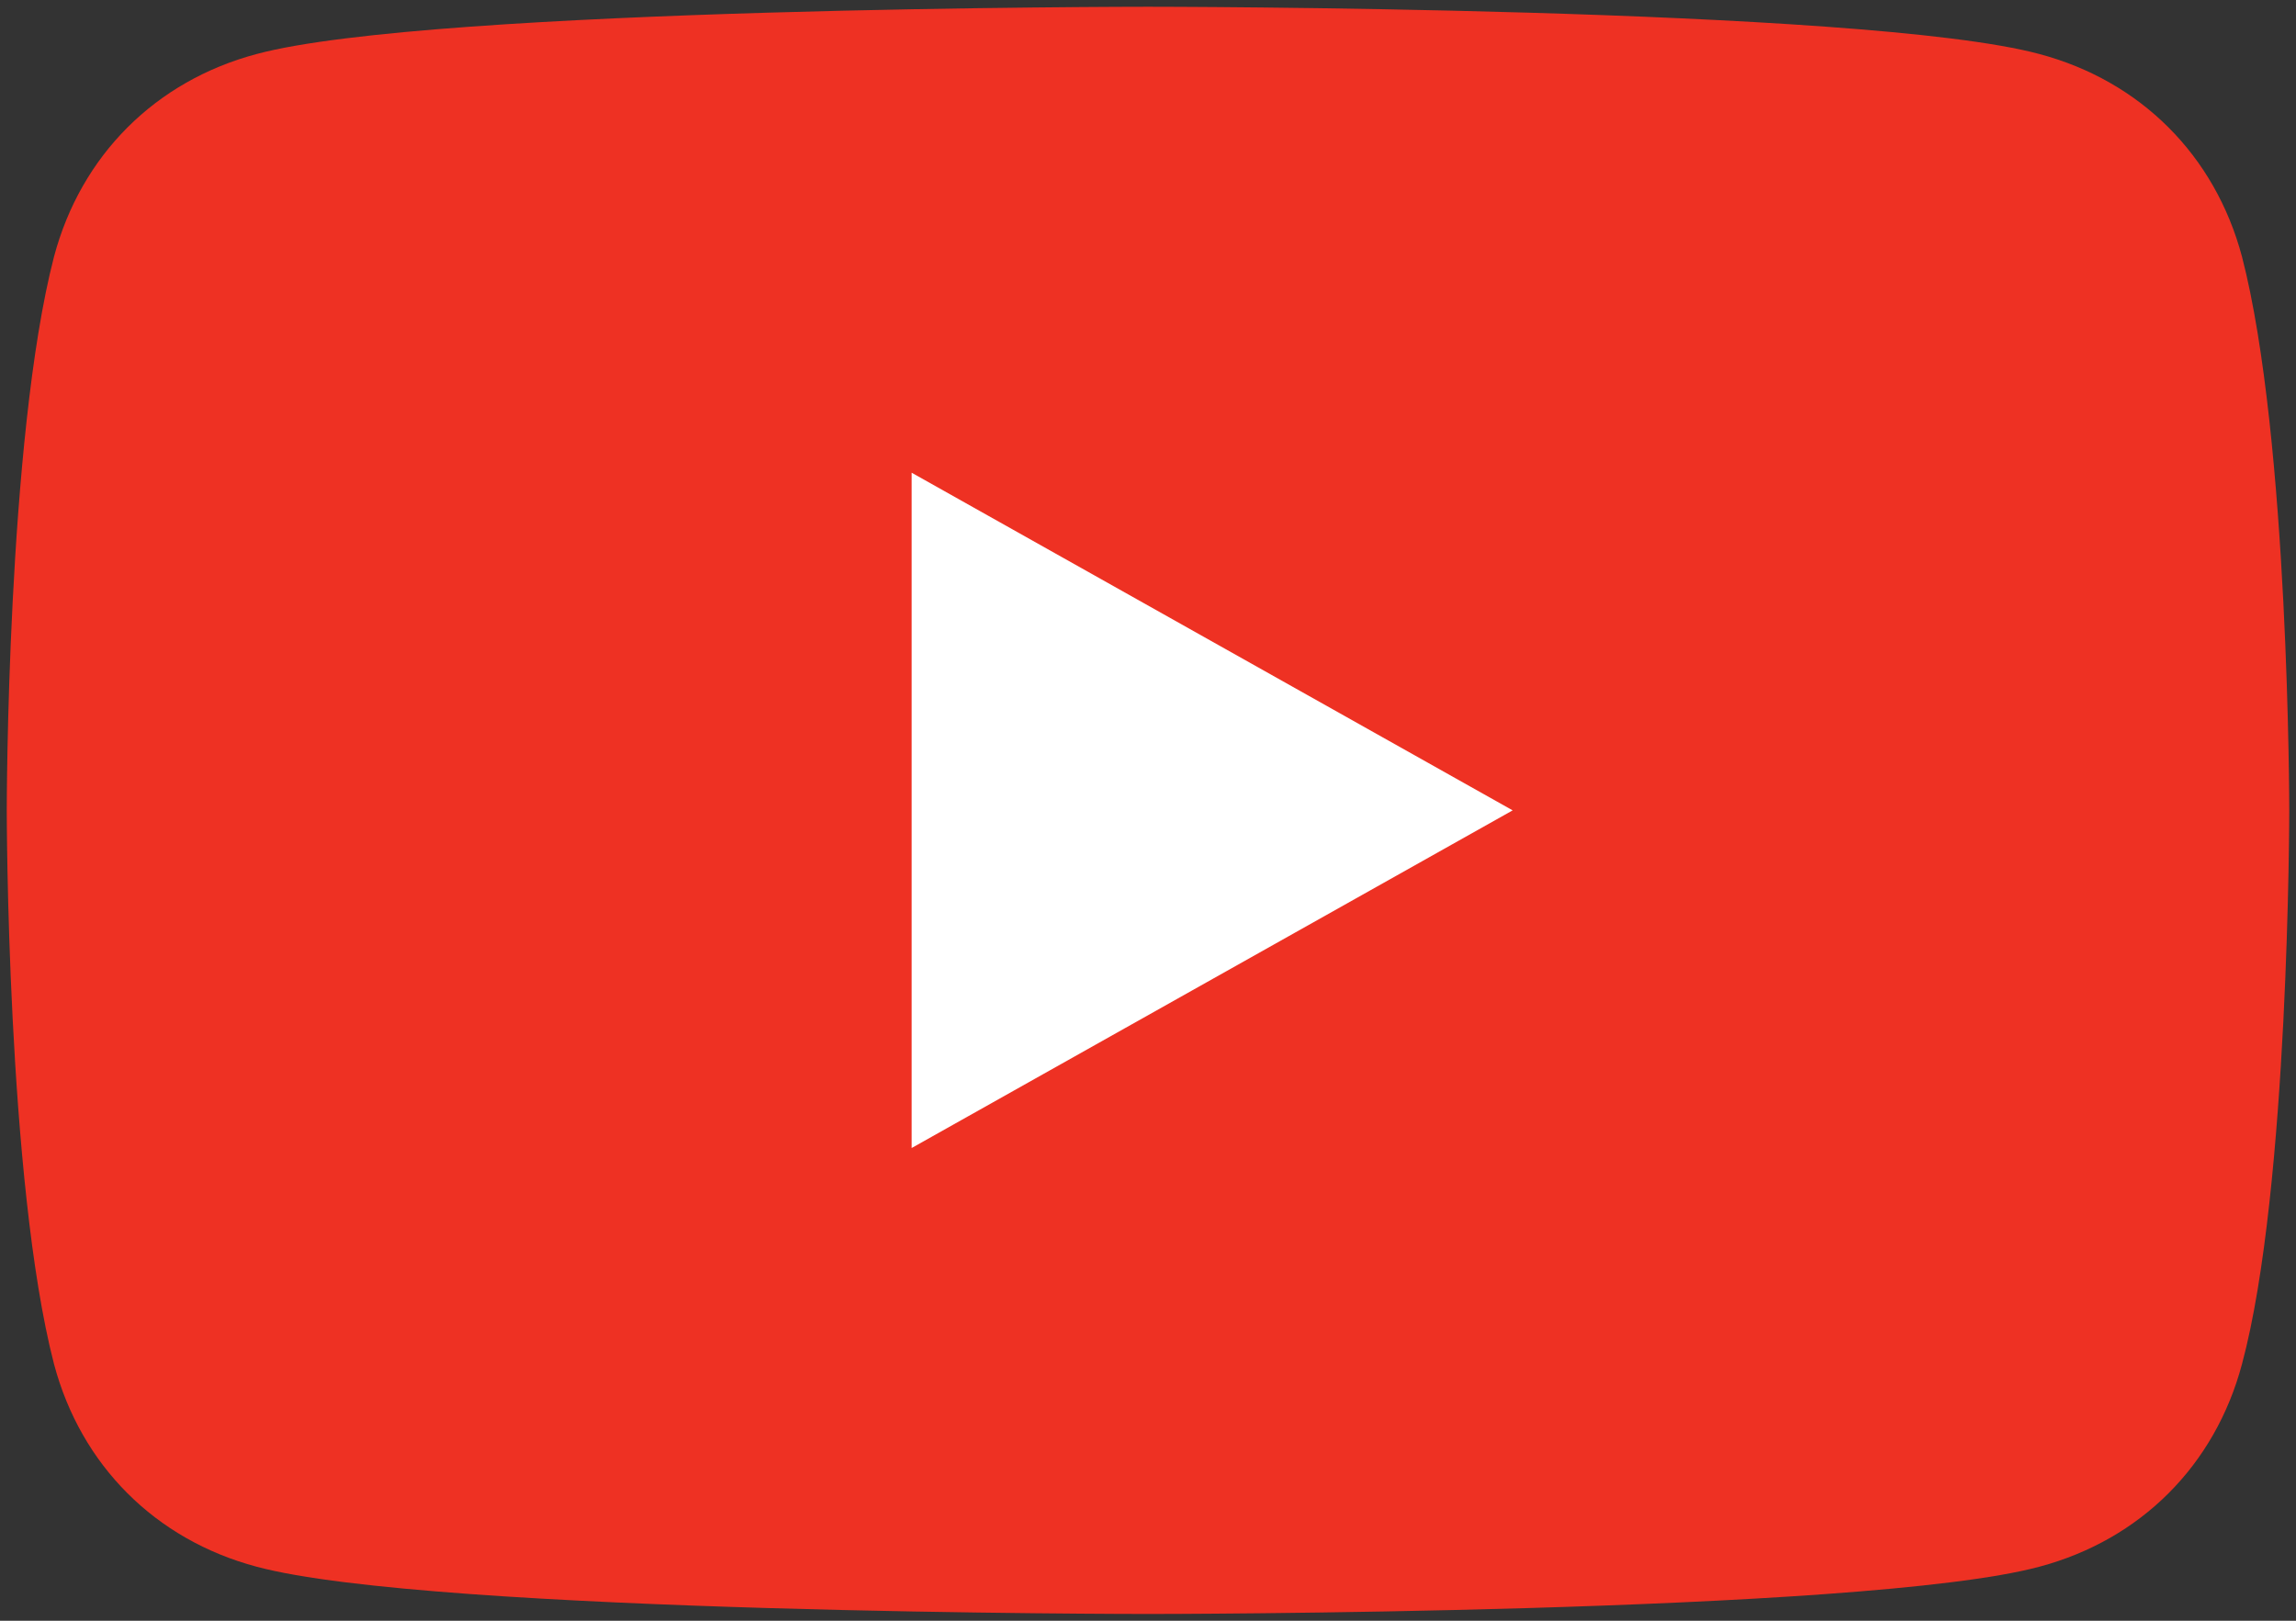<?xml version="1.0" encoding="utf-8"?>
<svg version="1.1" xmlns="http://www.w3.org/2000/svg" xmlns:xlink="http://www.w3.org/1999/xlink" x="0px" y="0px" width="34px" height="24px" viewBox="0 0 34 24" style="enable-background:new 0 0 34 24;" xml:space="preserve">
<rect x="0" y="0" width="34" height="24" fill="#333333" stroke="none"/>
<style type="text/css">
.st0{fill:#EE3123;}
.st1{fill:#FFF;}
</style>
<path class="st0" d="M33.2,3.8c-0.4-1.5-1.5-2.6-3-3C27.6,0.1,17,0.1,17,0.1S6.4,0.1,3.8,0.8c-1.5,0.4-2.6,1.5-3,3C0.1,6.5,0.1,12,0.1,12s0,5.5,0.7,8.2c0.4,1.5,1.5,2.6,3,3C6.4,23.9,17,23.9,17,23.9s10.6,0,13.2-0.7c1.5-0.4,2.6-1.5,3-3c0.7-2.6,0.7-8.2,0.7-8.2S33.9,6.5,33.2,3.8z"/>
<polygon class="st1" points="13.5,17 13.5,7 22.4,12"/>
</svg>
